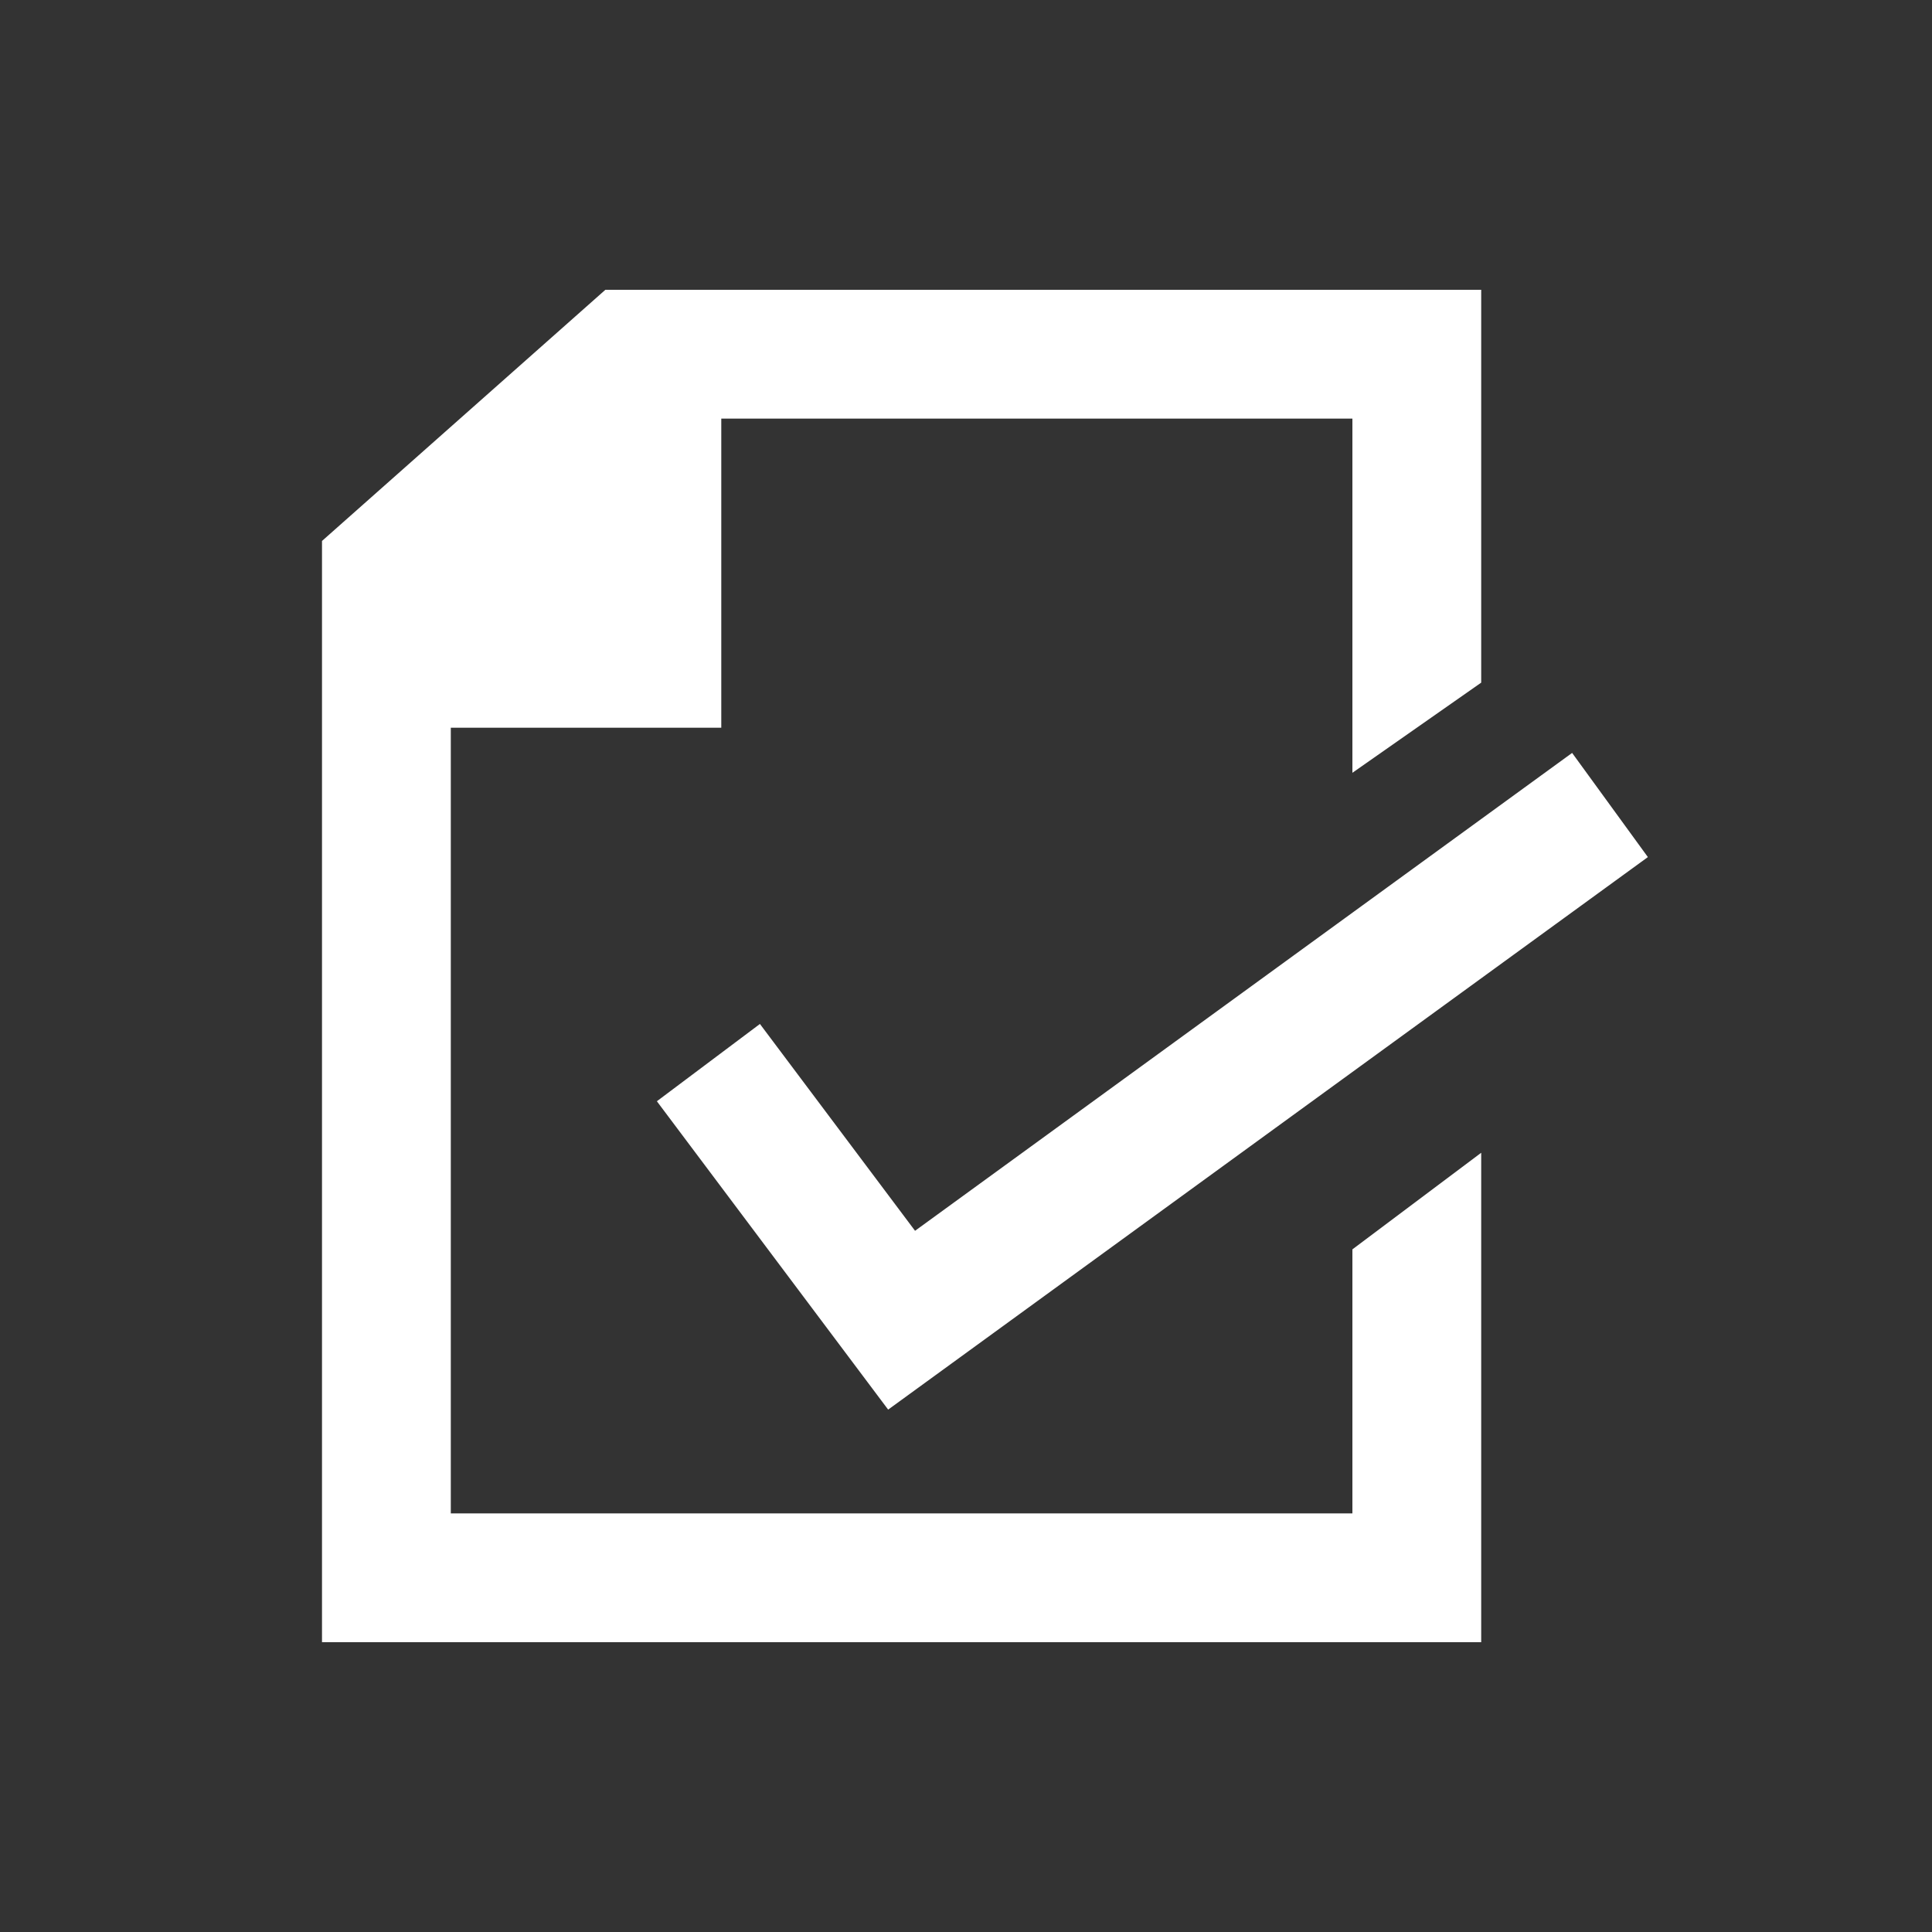 <?xml version="1.0" encoding="utf-8"?>
<!-- Generator: Adobe Illustrator 21.1.0, SVG Export Plug-In . SVG Version: 6.00 Build 0)  -->
<svg version="1.1" id="Layer_1" xmlns="http://www.w3.org/2000/svg" xmlns:xlink="http://www.w3.org/1999/xlink" x="0px" y="0px"
	 viewBox="0 0 30 30" style="enable-background:new 0 0 30 30;" xml:space="preserve">
<rect x="0" y="0" width="30" height="30" fill="#333333" stroke="none"/>
<style type="text/css">
	.st0{fill:none;stroke:#FFFFFF;stroke-width:2;stroke-miterlimit:10;}
	.st1{fill:#FFFFFF;}
</style>
<polyline class="st0" points="11,16.5 14,20.5 25,12.5 "/>
<polygon class="st1" points="21,19.4 21,23.5 7,23.5 7,11.3 11.2,11.3 11.2,6.5 21,6.5 21,12 23,10.6 23,4.5 9.4,4.5 5,8.4 5,25.5 
	23,25.5 23,17.9 "/>
</svg>
